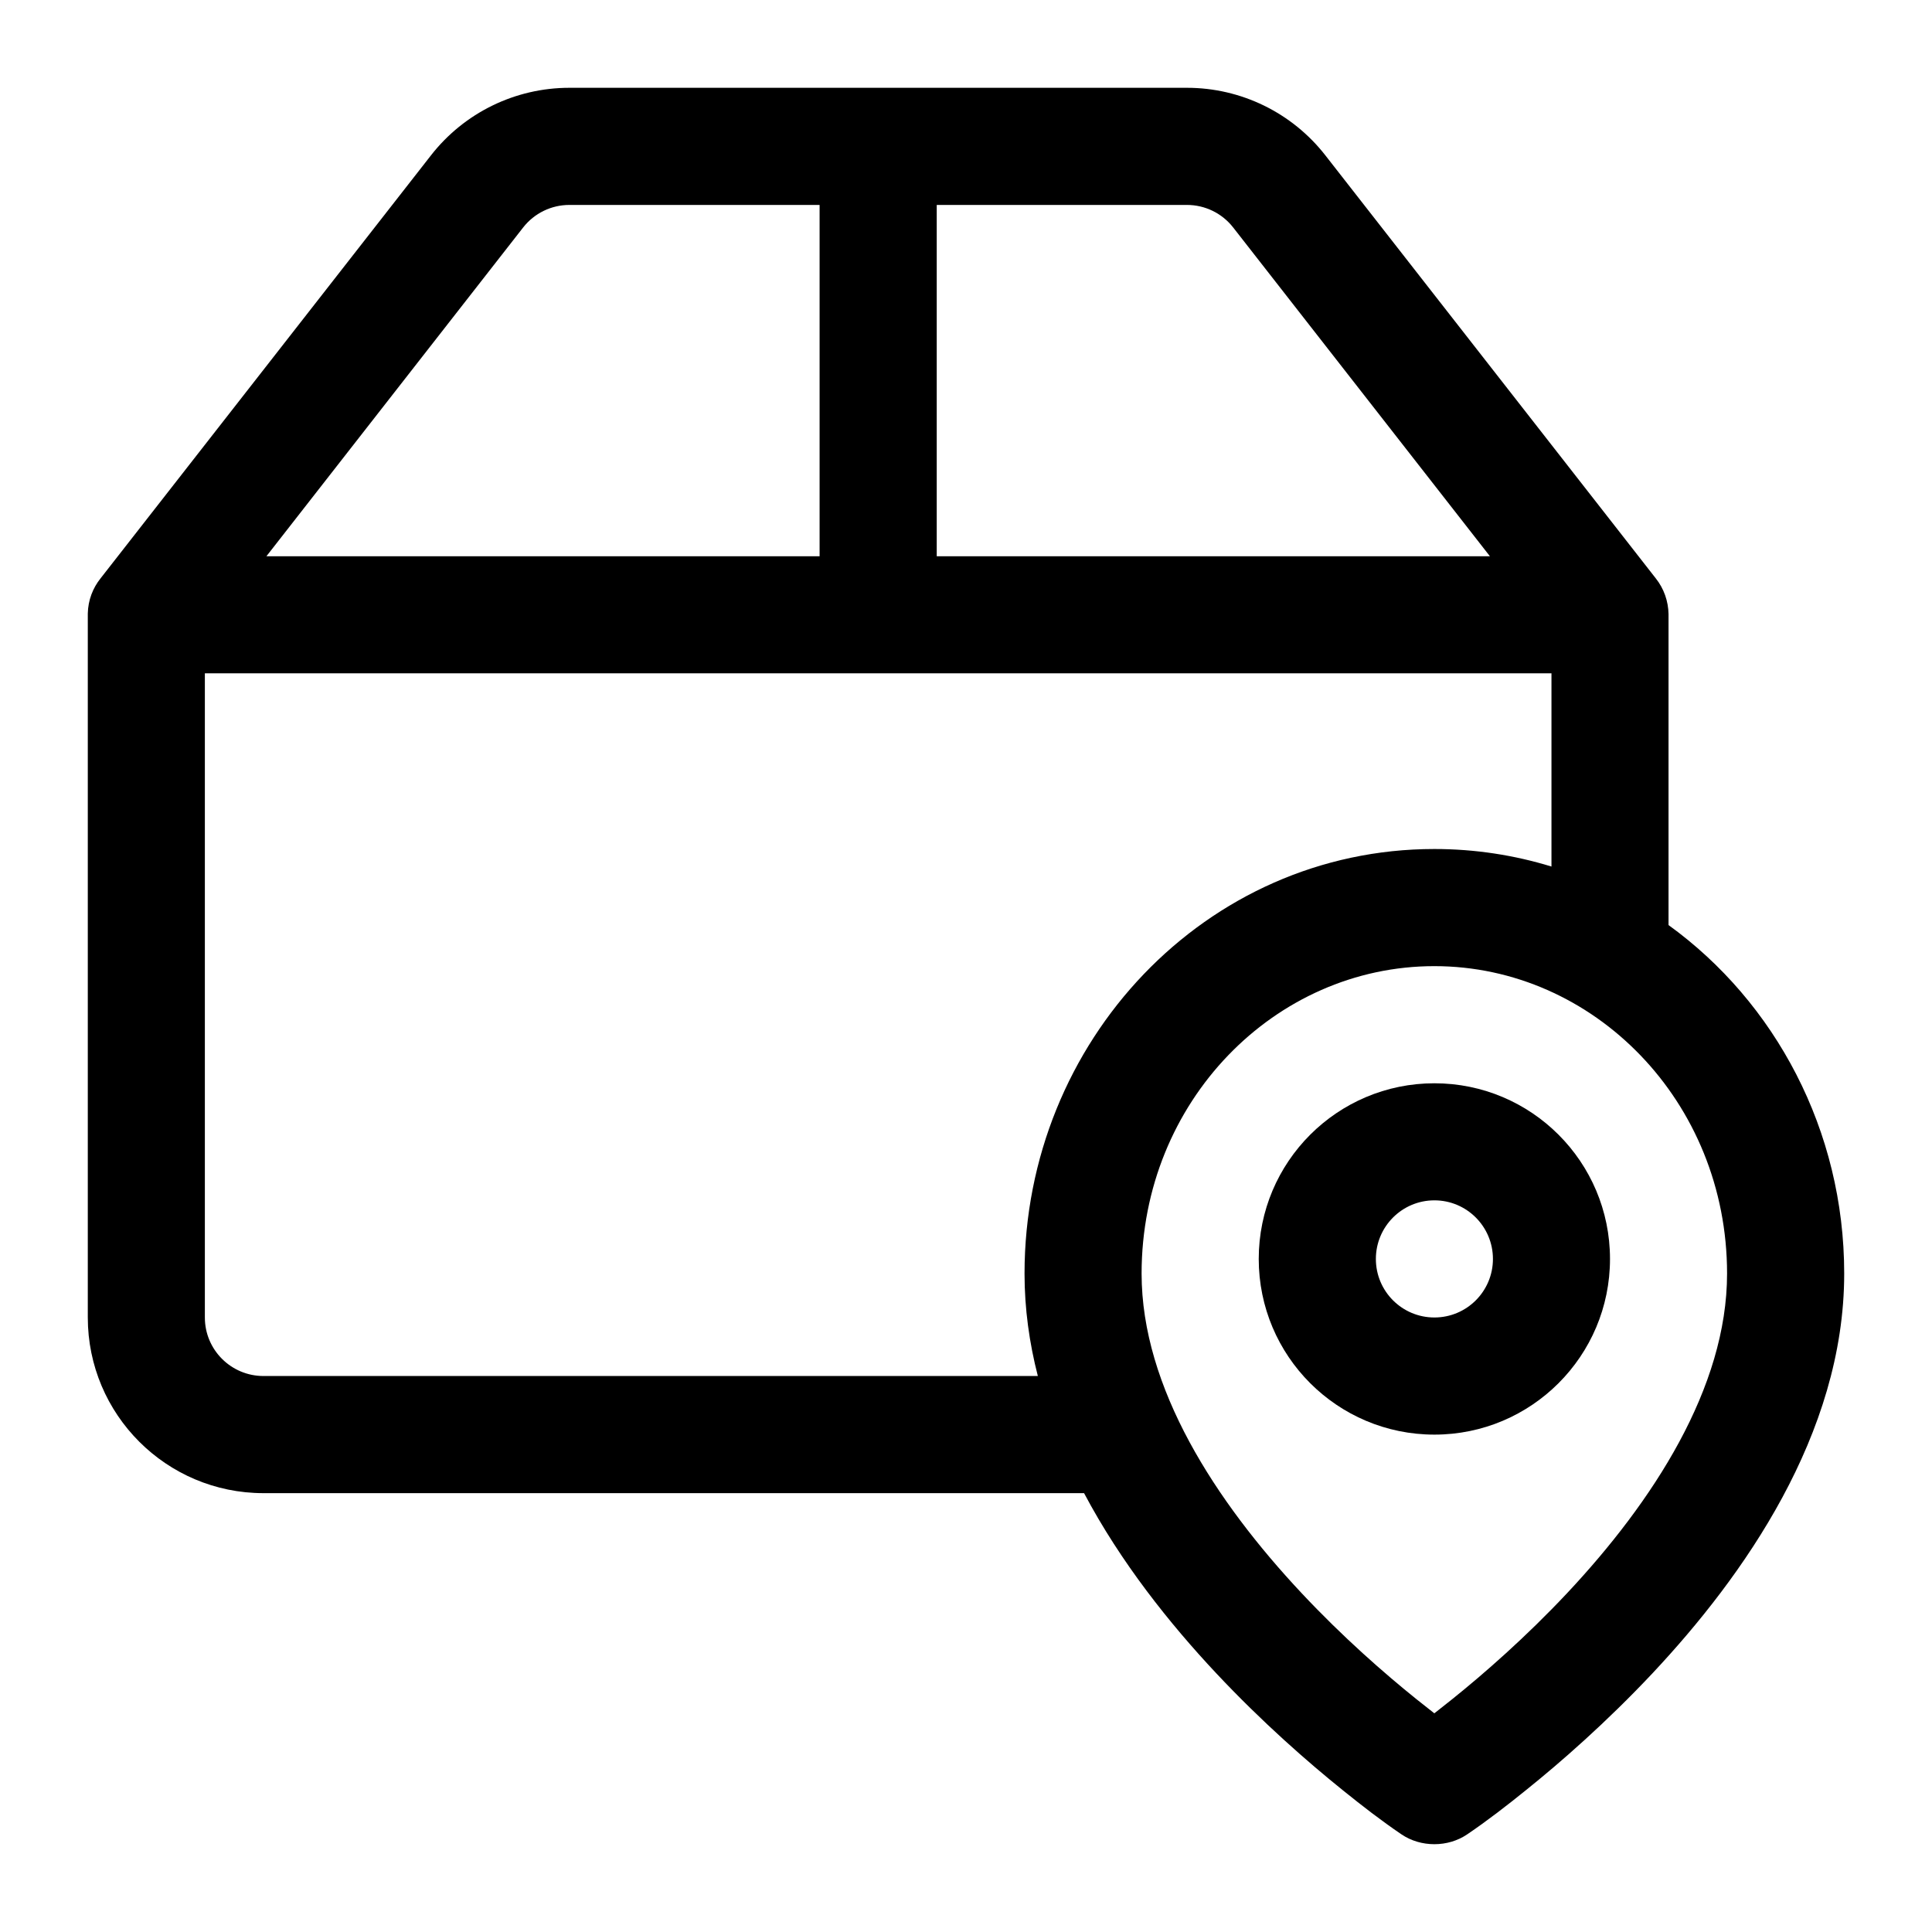 <svg width="27" height="27" viewBox="0 0 27 27" fill="none" xmlns="http://www.w3.org/2000/svg">
<path fill-rule="evenodd" clip-rule="evenodd" d="M20.046 15.139C21.401 15.139 22.5 16.238 22.5 17.594C22.5 18.95 21.401 20.049 20.046 20.049C18.69 20.049 17.591 18.95 17.591 17.594C17.591 16.238 18.69 15.139 20.046 15.139ZM20.864 17.594C20.864 17.142 20.498 16.775 20.046 16.775C19.594 16.775 19.228 17.142 19.228 17.594C19.228 18.046 19.594 18.412 20.046 18.412C20.498 18.412 20.864 18.046 20.864 17.594Z" fill="#000000"/>
<path fill-rule="evenodd" clip-rule="evenodd" d="M23.318 8.583L23.318 12.928C24.808 14.005 25.773 15.796 25.773 17.798C25.773 20.048 24.357 22.037 23.097 23.381C22.45 24.07 21.807 24.631 21.325 25.018C21.059 25.233 20.788 25.443 20.505 25.635C20.235 25.819 19.856 25.819 19.585 25.635C19.302 25.443 19.031 25.233 18.765 25.018C18.284 24.631 17.64 24.07 16.994 23.381C16.35 22.694 15.665 21.839 15.15 20.867H3.682C2.326 20.867 1.227 19.768 1.227 18.412C1.227 15.135 1.227 8.574 1.227 8.574C1.231 8.388 1.297 8.218 1.405 8.083L6.023 2.171C6.488 1.575 7.201 1.227 7.957 1.227H16.588C17.344 1.227 18.057 1.575 18.522 2.171L23.14 8.083C23.253 8.225 23.315 8.401 23.318 8.583ZM14.504 19.23C14.385 18.768 14.318 18.289 14.318 17.798C14.318 14.553 16.851 11.865 20.045 11.865C20.615 11.865 21.164 11.951 21.682 12.11V9.41H2.863V18.412C2.863 18.864 3.23 19.23 3.682 19.23H14.504ZM13.091 7.774H20.822L17.233 3.178C17.078 2.98 16.84 2.864 16.588 2.864H13.091V7.774ZM11.454 7.774V2.864L7.957 2.864C7.705 2.864 7.467 2.98 7.312 3.178L3.723 7.774H11.454ZM15.954 17.798C15.954 15.394 17.817 13.502 20.045 13.502C22.273 13.502 24.136 15.394 24.136 17.798C24.136 19.396 23.098 20.987 21.903 22.262C21.322 22.881 20.738 23.39 20.299 23.743C20.207 23.817 20.122 23.884 20.045 23.944C19.968 23.884 19.883 23.817 19.791 23.743C19.352 23.39 18.768 22.881 18.188 22.262C16.993 20.987 15.954 19.396 15.954 17.798Z" fill="#000000"/>
</svg>
